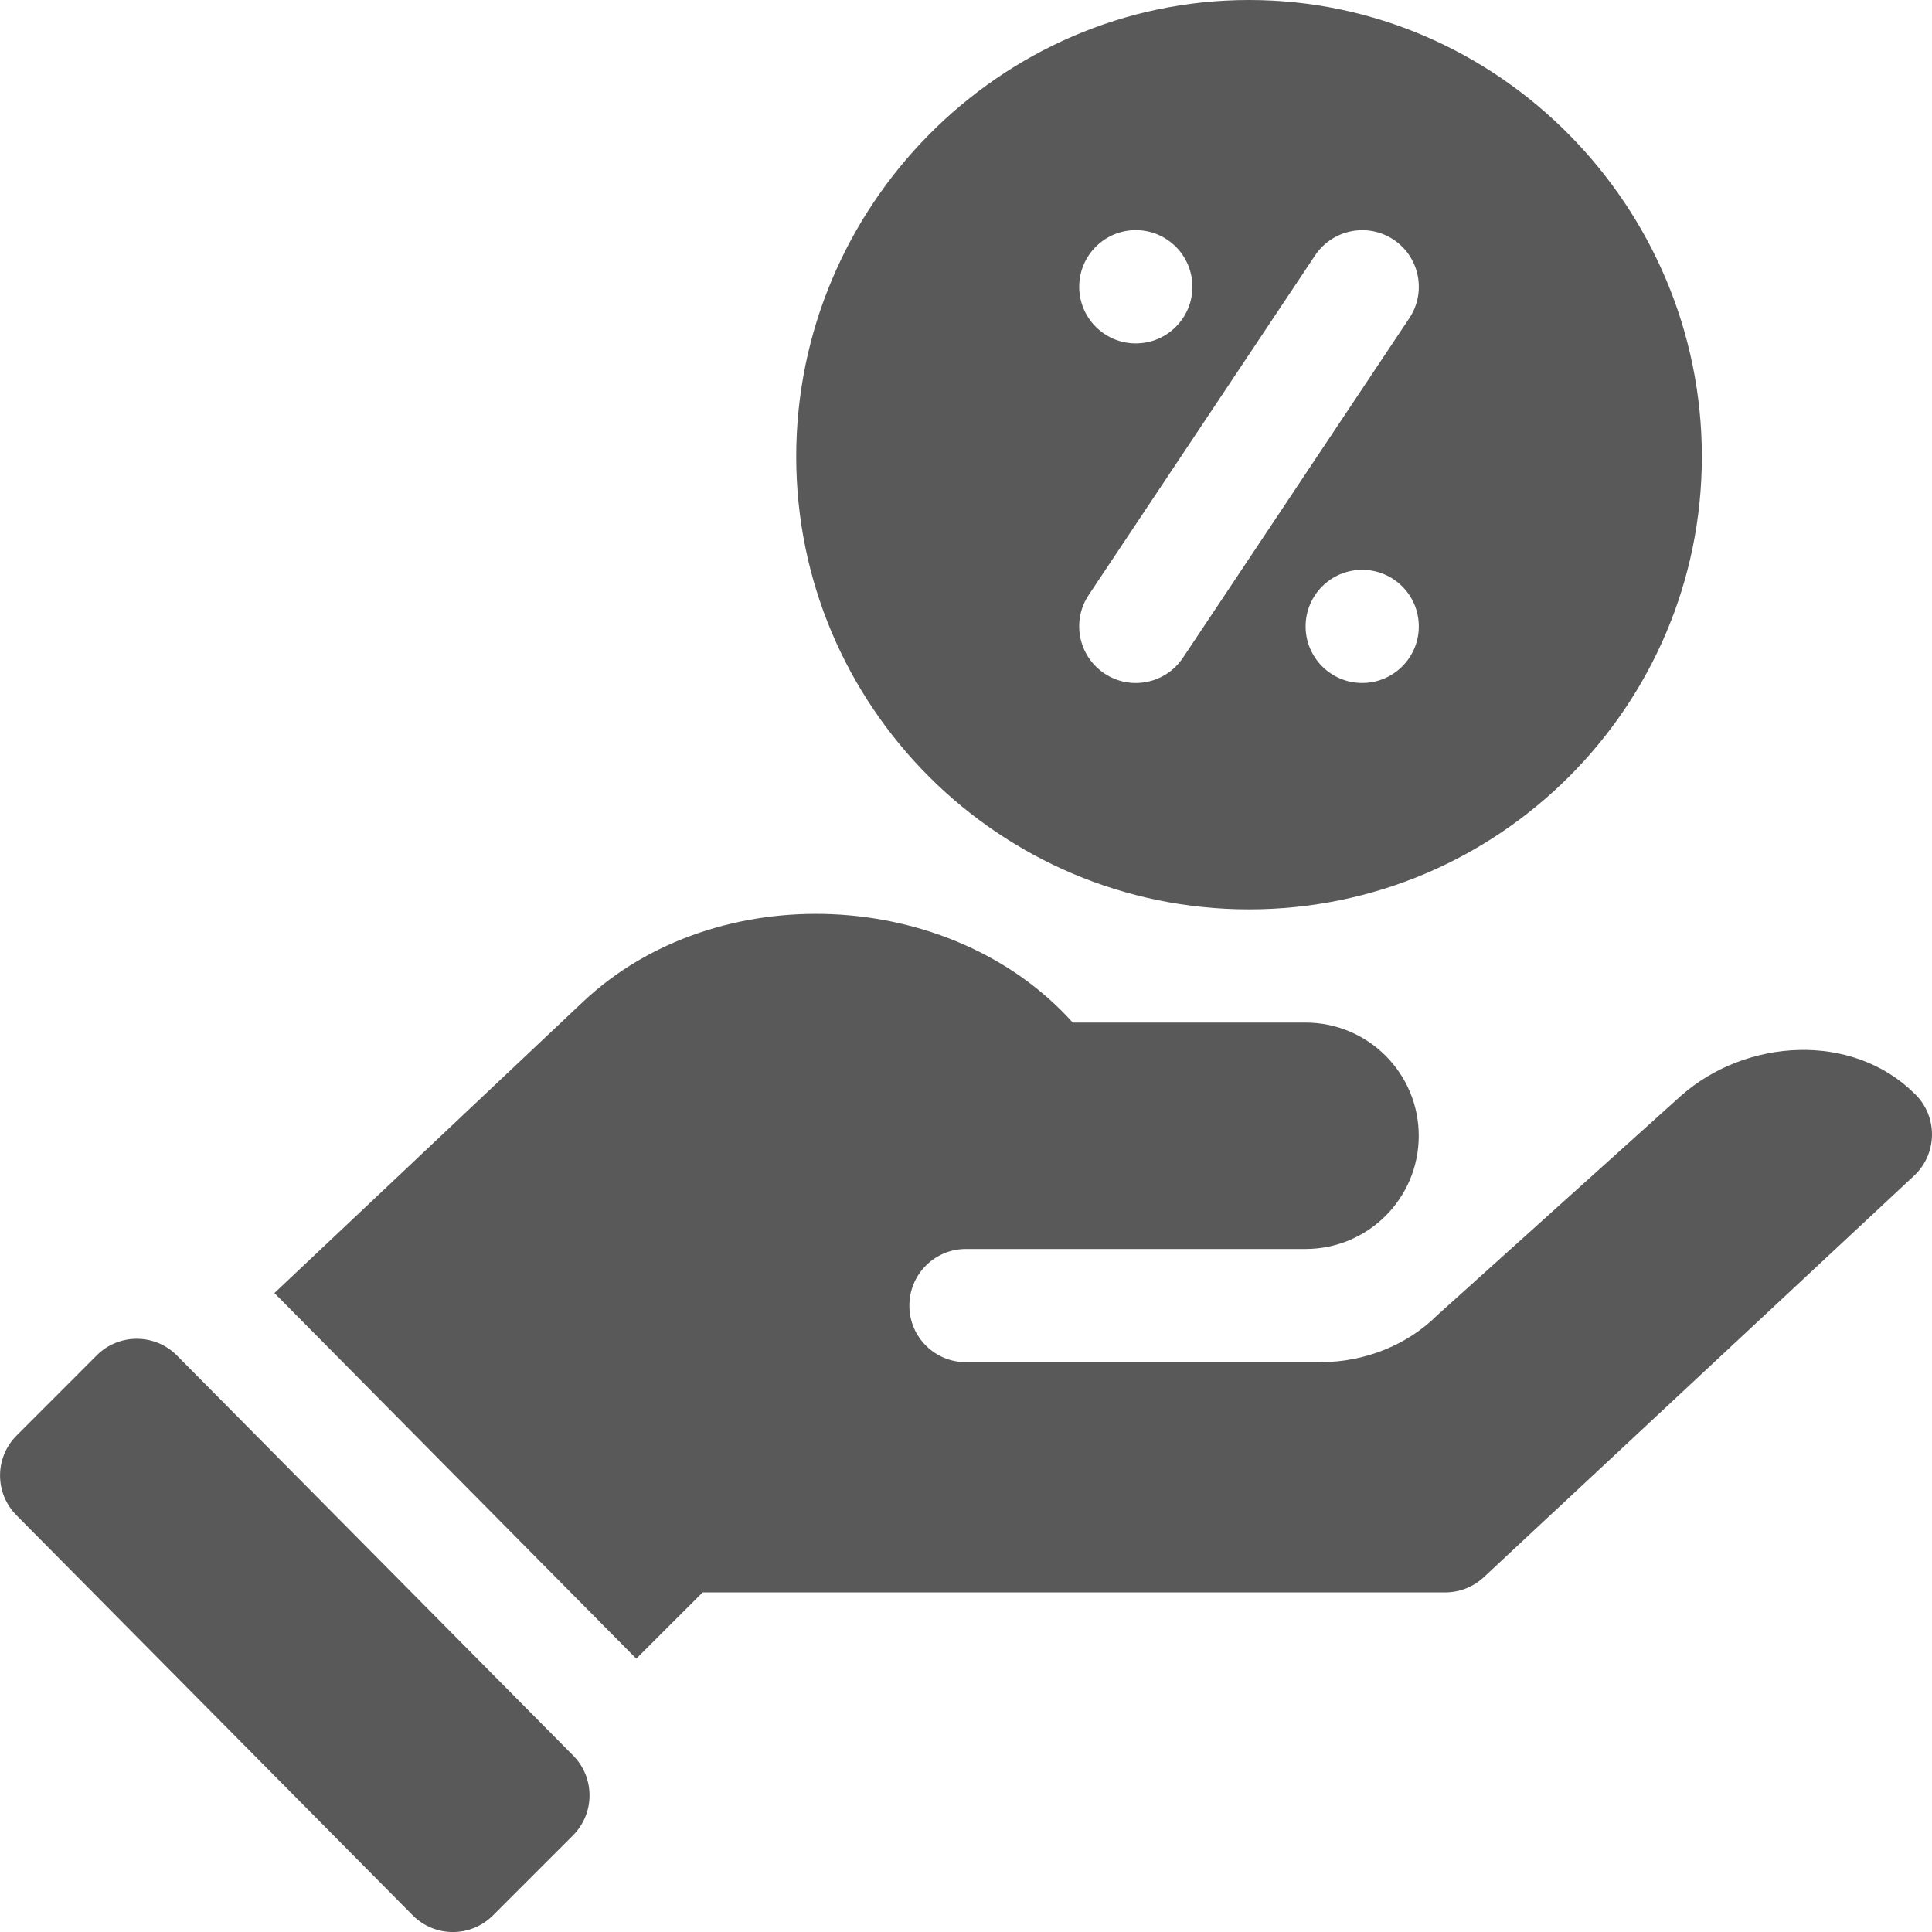 <svg width="32" height="32" viewBox="0 0 32 32" fill="none" xmlns="http://www.w3.org/2000/svg">
<path d="M20.688 0C16.551 0 13.188 3.427 13.188 7.562C13.188 11.698 16.551 15.062 20.688 15.062C24.824 15.062 28.188 11.698 28.188 7.562C28.188 3.427 24.824 0 20.688 0ZM18.812 3.812C19.33 3.812 19.75 4.232 19.75 4.75C19.75 5.268 19.33 5.688 18.812 5.688C18.295 5.688 17.875 5.268 17.875 4.75C17.875 4.232 18.295 3.812 18.812 3.812ZM22.562 11.312C22.045 11.312 21.625 10.893 21.625 10.375C21.625 9.857 22.045 9.438 22.562 9.438C23.08 9.438 23.5 9.857 23.5 10.375C23.5 10.893 23.08 11.312 22.562 11.312ZM23.343 5.27L19.593 10.895C19.302 11.329 18.72 11.44 18.293 11.155C17.862 10.867 17.745 10.286 18.032 9.855L21.782 4.23C22.072 3.798 22.654 3.684 23.083 3.97C23.513 4.257 23.63 4.839 23.343 5.27Z" fill="#595959"/>
<path d="M0.276 23.776C-0.091 24.142 -0.091 24.735 0.276 25.101L6.838 31.726C7.204 32.092 7.798 32.092 8.164 31.726L9.49 30.4C9.856 30.034 9.856 29.44 9.49 29.074L2.928 22.449C2.561 22.083 1.968 22.083 1.602 22.449L0.276 23.776Z" fill="#595959"/>
<path d="M24.582 26.118L31.706 19.471C32.093 19.105 32.096 18.496 31.725 18.127C31.718 18.121 31.712 18.114 31.705 18.108C30.679 17.096 28.926 17.194 27.845 18.147L23.808 21.782C23.317 22.272 22.614 22.562 21.867 22.562H15.999C15.481 22.562 15.062 22.143 15.062 21.625C15.062 21.107 15.481 20.687 15.999 20.687H21.624C22.66 20.687 23.499 19.848 23.499 18.812C23.499 17.777 22.66 16.937 21.624 16.937H17.768C15.754 14.691 11.863 14.511 9.653 16.596L4.545 21.417L10.539 27.473L11.638 26.375H23.937C24.177 26.375 24.407 26.283 24.582 26.118Z" fill="#595959"/>
</svg>
